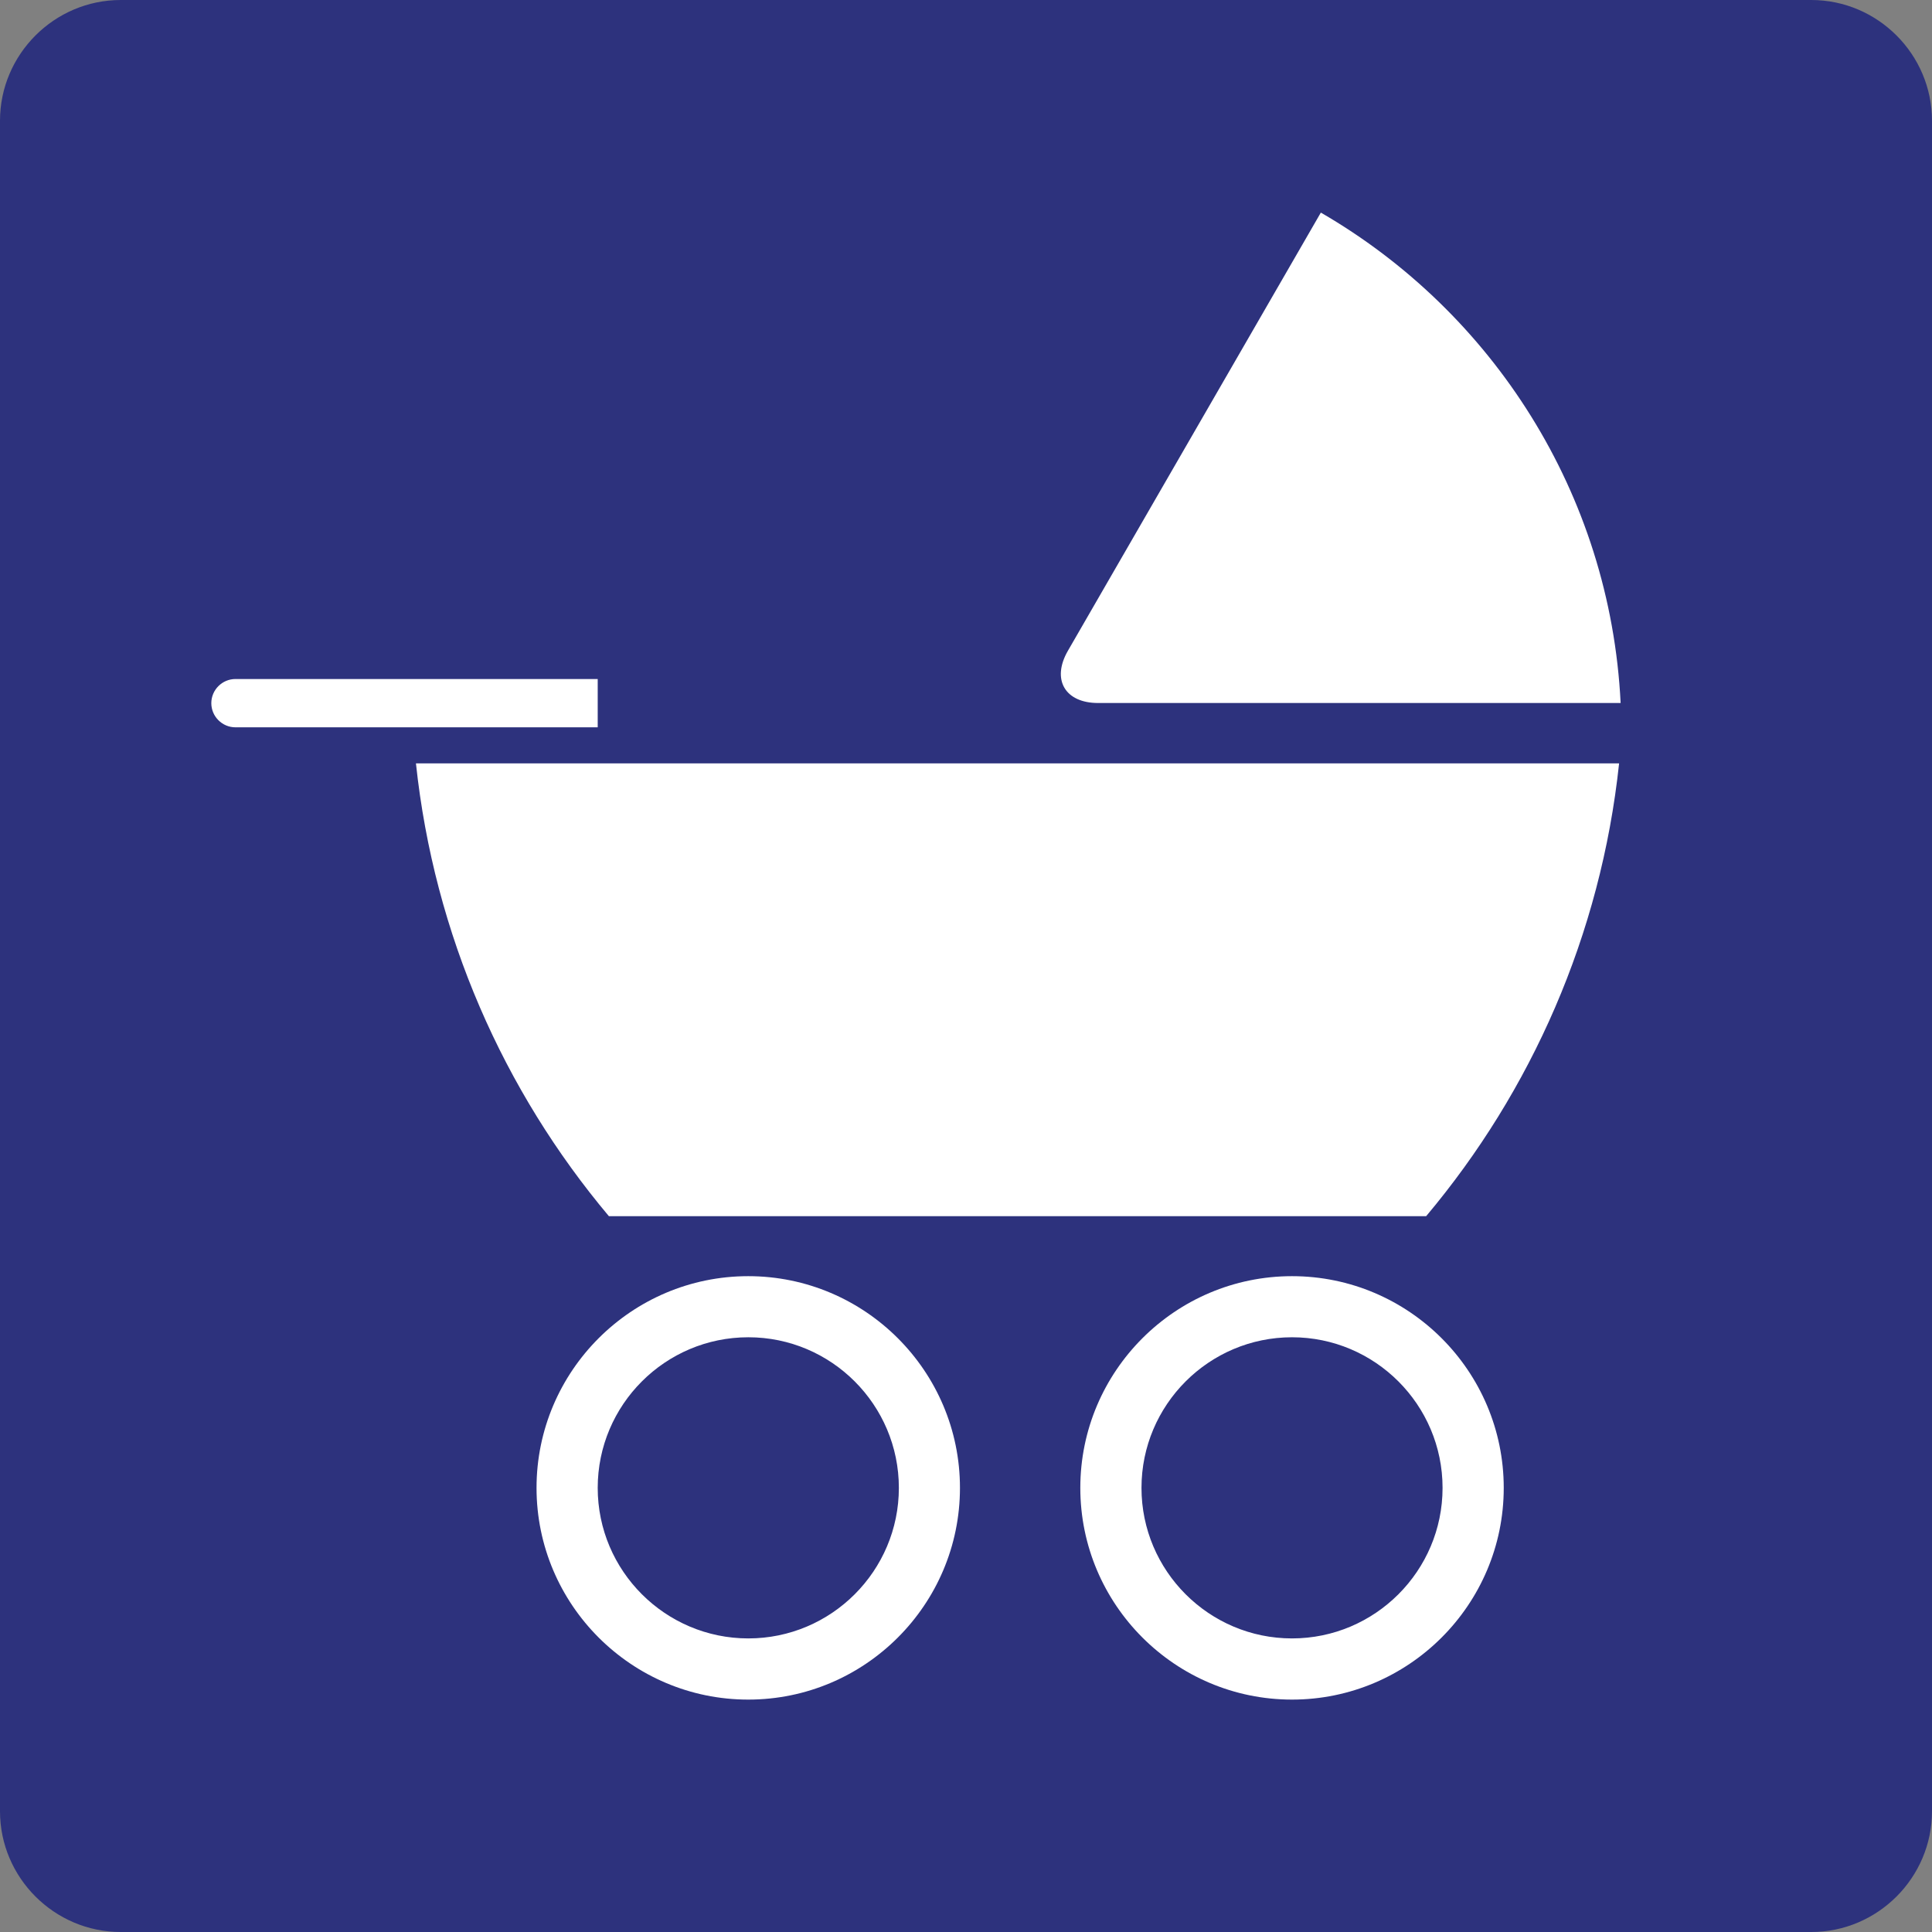 <?xml version="1.0" encoding="utf-8"?>
<!-- Generator: Adobe Illustrator 24.2.0, SVG Export Plug-In . SVG Version: 6.00 Build 0)  -->
<svg version="1.0" id="Ebene_1" xmlns="http://www.w3.org/2000/svg" xmlns:xlink="http://www.w3.org/1999/xlink" x="0px" y="0px"
	 viewBox="0 0 24 24" enable-background="new 0 0 24 24" xml:space="preserve">
<rect x="0" y="0" width="24" height="24" fill="#808080" stroke="none"/>
<g id="SVG_x5F_24x24pt">
	<path id="backgroundBlue" fill="#2D327D" d="M0,22.5v-21C0,0.675,0.675,0,1.5,0h21C23.325,0,24,0.675,24,1.5v21
		c0,0.825-0.675,1.5-1.5,1.5h-21C0.675,24,0,23.325,0,22.5z"/>
	<g id="content">
		<g>
			<path fill="#FFFFFF" d="M18.68,18.483c0-1.45-1.18-2.63-2.63-2.63c-1.45,0-2.63,1.18-2.63,2.63c0,1.45,1.18,2.63,2.63,2.63
				C17.5,21.113,18.68,19.933,18.68,18.483 M17.92,18.483c0,1.031-0.839,1.87-1.87,1.87c-1.031,0-1.87-0.839-1.87-1.87
				c0-1.032,0.839-1.871,1.87-1.871C17.081,16.612,17.92,17.451,17.92,18.483L17.92,18.483z"/>
			<path fill="#FFFFFF" d="M11.925,18.483c0-1.45-1.18-2.63-2.63-2.63c-1.45,0-2.63,1.18-2.63,2.63c0,1.45,1.18,2.63,2.63,2.63
				C10.745,21.113,11.925,19.933,11.925,18.483 M11.166,18.483c0,1.031-0.839,1.87-1.87,1.87c-1.031,0-1.871-0.839-1.871-1.87
				c0-1.032,0.839-1.871,1.871-1.871C10.327,16.612,11.166,17.451,11.166,18.483L11.166,18.483z"/>
			<path fill="#FFFFFF" d="M20.113,9.483c-0.227,2.13-1.09,4.07-2.397,5.625H7.564c-1.307-1.555-2.17-3.495-2.397-5.625H20.113
				L20.113,9.483z"/>
			<path fill="#FFFFFF" d="M13.641,8.733c-0.412,0-0.581-0.292-0.375-0.649l3.142-5.443c2.13,1.233,3.595,3.487,3.724,6.092H13.641
				L13.641,8.733z"/>
			<path fill="#FFFFFF" d="M2.925,8.435h4.5v0.6h-4.5c-0.165,0-0.3-0.135-0.3-0.3C2.625,8.57,2.76,8.435,2.925,8.435L2.925,8.435z"
				/>
		</g>
	</g>
</g>
</svg>

